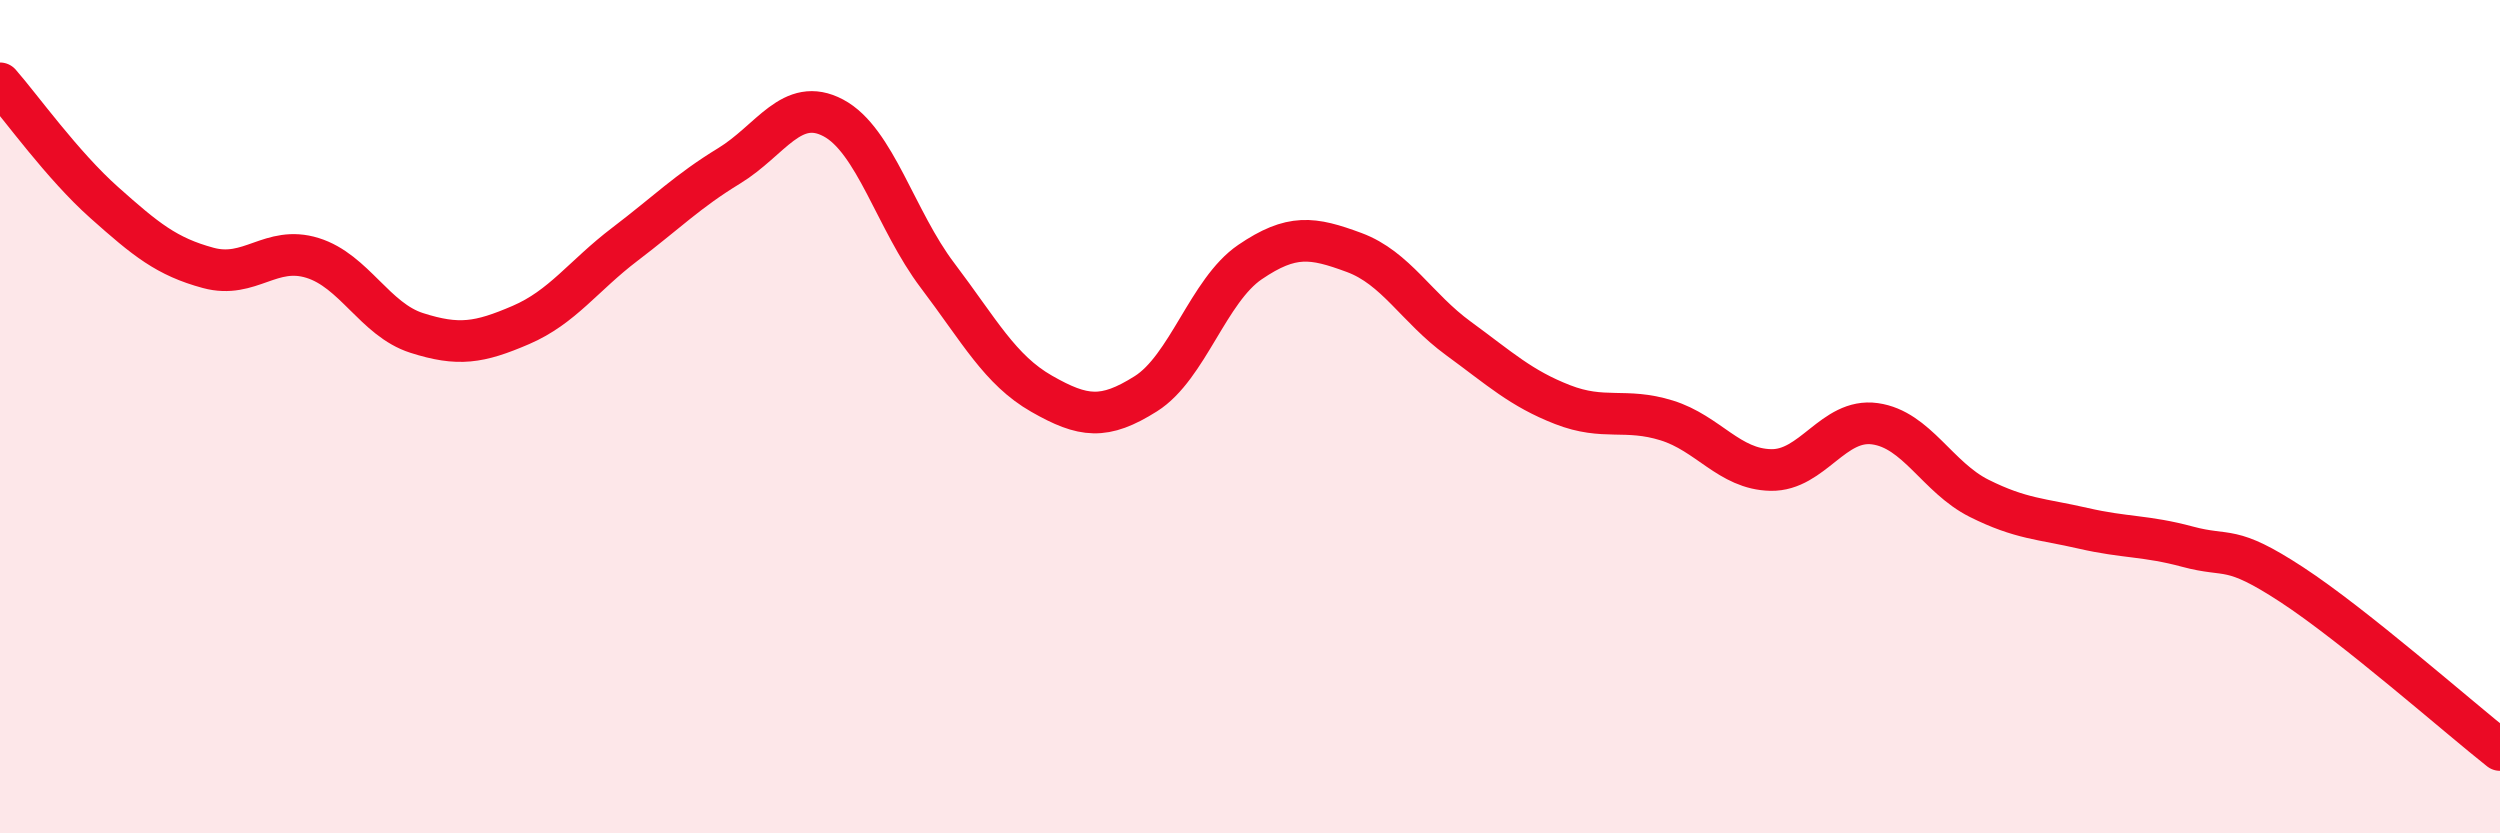 
    <svg width="60" height="20" viewBox="0 0 60 20" xmlns="http://www.w3.org/2000/svg">
      <path
        d="M 0,2 C 0.5,2.57 1.5,3.97 2.5,4.86 C 3.5,5.75 4,6.16 5,6.43 C 6,6.7 6.5,5.88 7.5,6.19 C 8.5,6.5 9,7.67 10,7.99 C 11,8.31 11.5,8.23 12.5,7.8 C 13.5,7.37 14,6.62 15,5.86 C 16,5.1 16.5,4.59 17.5,3.98 C 18.5,3.37 19,2.3 20,2.83 C 21,3.36 21.5,5.29 22.5,6.61 C 23.5,7.93 24,8.88 25,9.45 C 26,10.02 26.5,10.08 27.5,9.45 C 28.5,8.82 29,6.97 30,6.29 C 31,5.61 31.5,5.69 32.5,6.06 C 33.5,6.43 34,7.39 35,8.12 C 36,8.85 36.5,9.32 37.5,9.71 C 38.5,10.1 39,9.78 40,10.09 C 41,10.4 41.5,11.26 42.5,11.28 C 43.5,11.3 44,10.03 45,10.17 C 46,10.31 46.5,11.46 47.5,11.96 C 48.5,12.46 49,12.45 50,12.68 C 51,12.91 51.5,12.85 52.5,13.12 C 53.5,13.39 53.5,13.05 55,14.03 C 56.5,15.01 59,17.21 60,18L60 20L0 20Z"
        fill="#EB0A25"
        opacity="0.1"
        stroke-linecap="round"
        stroke-linejoin="round"
      />
      <path
        d="M 0,2 C 0.5,2.57 1.5,3.97 2.5,4.86 C 3.5,5.75 4,6.16 5,6.43 C 6,6.7 6.5,5.88 7.5,6.19 C 8.5,6.5 9,7.67 10,7.99 C 11,8.31 11.5,8.23 12.5,7.8 C 13.5,7.37 14,6.62 15,5.86 C 16,5.1 16.5,4.59 17.5,3.98 C 18.5,3.37 19,2.3 20,2.83 C 21,3.36 21.5,5.29 22.5,6.61 C 23.5,7.93 24,8.88 25,9.45 C 26,10.02 26.5,10.08 27.5,9.45 C 28.5,8.82 29,6.97 30,6.29 C 31,5.61 31.5,5.69 32.5,6.06 C 33.5,6.43 34,7.39 35,8.12 C 36,8.85 36.5,9.32 37.5,9.71 C 38.5,10.1 39,9.78 40,10.09 C 41,10.4 41.5,11.26 42.5,11.28 C 43.5,11.3 44,10.03 45,10.17 C 46,10.31 46.5,11.46 47.5,11.96 C 48.5,12.46 49,12.45 50,12.68 C 51,12.91 51.5,12.85 52.5,13.12 C 53.5,13.39 53.5,13.05 55,14.03 C 56.5,15.01 59,17.21 60,18"
        stroke="#EB0A25"
        stroke-width="1"
        fill="none"
        stroke-linecap="round"
        stroke-linejoin="round"
      />
    </svg>
  